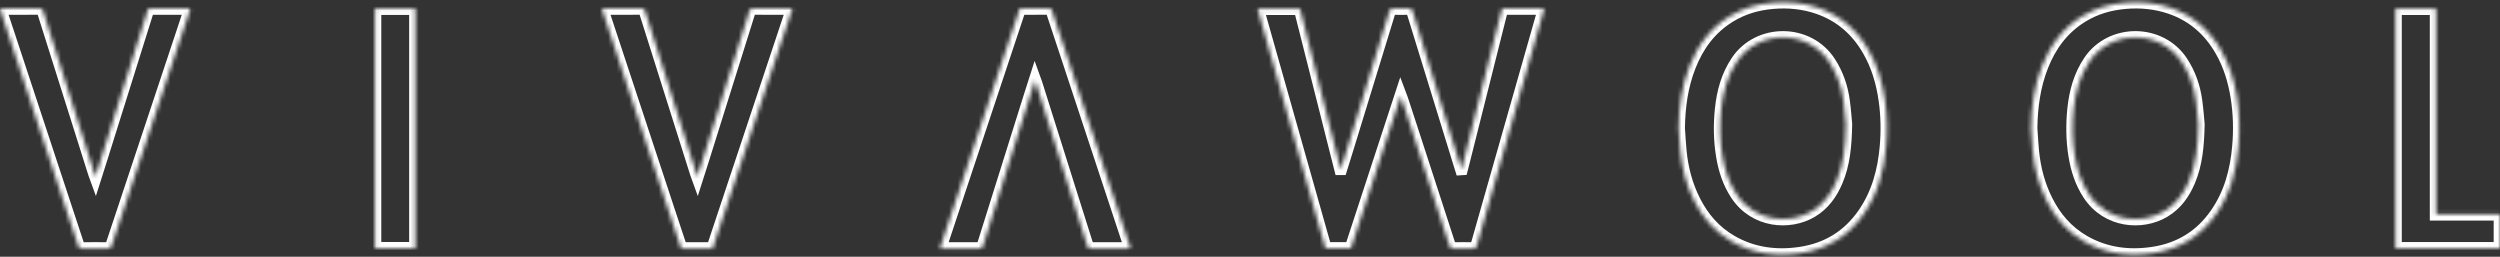 <?xml version="1.0" encoding="UTF-8"?> <svg xmlns="http://www.w3.org/2000/svg" width="594" height="61" viewBox="0 0 594 61" fill="none"><rect x="0" y="0" width="594" height="61" fill="#333333" stroke="none"/> <mask id="path-1-inside-1_505_44" fill="white"> <path d="M347.298 40.086C347.719 38.424 348.142 36.764 348.559 35.101C351.289 24.238 354.02 13.373 356.75 2.51C356.82 2.23 356.895 2.006 357.315 2.009C360.408 2.028 363.503 2.021 366.596 2.025C366.66 2.025 366.727 2.053 366.845 2.082C366.823 2.245 366.817 2.41 366.772 2.566C361.47 21.187 356.164 39.806 350.87 58.429C350.733 58.912 350.531 59.073 349.989 59.06C348.42 59.022 346.85 59.026 345.28 59.059C344.773 59.07 344.568 58.916 344.425 58.468C341.566 49.637 338.689 40.81 335.814 31.984C334.898 29.172 333.976 26.36 333.054 23.55C332.997 23.375 332.928 23.204 332.801 22.866C328.823 35.023 324.898 47.02 320.971 59.028H314.918C309.553 40.066 304.186 21.096 298.803 2.067H308.886C312.086 14.729 315.293 27.413 318.499 40.098C318.54 40.098 318.58 40.097 318.619 40.097C319.175 38.307 319.734 36.519 320.286 34.728C323.574 24.024 326.862 13.321 330.138 2.614C330.27 2.181 330.451 1.99 330.976 2.007C332.221 2.048 333.47 2.057 334.714 2.004C335.308 1.979 335.503 2.205 335.65 2.682C339.205 14.252 342.773 25.818 346.338 37.384C346.616 38.287 346.899 39.19 347.18 40.093C347.218 40.089 347.257 40.087 347.298 40.086Z"></path> <path d="M398.841 30.449C398.908 25.375 399.581 20.406 401.47 15.628C403.359 10.854 406.276 6.777 410.891 3.909C414.042 1.949 417.538 0.925 421.306 0.615C424.943 0.316 428.49 0.661 431.918 1.83C437.305 3.665 441.168 7.132 443.886 11.77C446.105 15.552 447.275 19.639 447.872 23.89C448.383 27.534 448.445 31.191 448.121 34.845C447.616 40.544 446.192 46 442.809 50.867C439.233 56.012 434.218 59.211 427.702 60.162C421.951 61.001 416.44 60.269 411.405 57.368C407.396 55.058 404.588 51.751 402.592 47.818C400.689 44.072 399.65 40.101 399.241 35.986C399.057 34.144 398.971 32.295 398.841 30.449ZM438.583 29.53C438.462 28.307 438.315 26.116 438.016 23.943C437.568 20.699 436.523 17.625 434.693 14.803C429.602 6.955 417.841 6.988 412.755 14.539C410.403 18.032 409.373 21.897 408.958 25.929C408.58 29.6 408.622 33.277 409.215 36.934C409.739 40.188 410.716 43.298 412.575 46.133C416.937 52.79 425.202 53.31 430.389 50.254C433.318 48.529 435.107 45.957 436.356 43.02C438.067 38.998 438.474 34.772 438.583 29.53Z"></path> <path d="M482.582 30.444C482.65 25.371 483.322 20.401 485.211 15.623C487.1 10.849 490.019 6.773 494.634 3.906C497.787 1.948 501.284 0.924 505.05 0.615C508.688 0.316 512.235 0.663 515.664 1.831C521.076 3.675 524.947 7.167 527.665 11.829C529.7 15.32 530.844 19.084 531.477 23C532.114 26.938 532.207 30.891 531.861 34.848C531.36 40.548 529.931 46.003 526.546 50.87C522.97 56.014 517.954 59.212 511.438 60.161C505.686 60.999 500.175 60.266 495.141 57.364C491.132 55.053 488.326 51.746 486.33 47.813C484.428 44.066 483.389 40.095 482.98 35.98C482.797 34.139 482.711 32.29 482.582 30.444ZM522.324 29.531C522.202 28.293 522.057 26.101 521.756 23.93C521.298 20.665 520.243 17.574 518.388 14.738C513.317 6.987 501.584 6.975 496.486 14.55C494.147 18.025 493.12 21.869 492.701 25.878C492.317 29.57 492.358 33.27 492.957 36.948C493.483 40.2 494.461 43.311 496.322 46.145C500.686 52.788 508.943 53.315 514.139 50.248C517.067 48.522 518.852 45.947 520.101 43.008C521.809 38.985 522.214 34.758 522.324 29.531Z"></path> <path d="M45.219 2.066C45.163 2.272 45.122 2.455 45.063 2.633C38.875 21.235 32.684 39.836 26.511 58.441C26.35 58.924 26.141 59.065 25.615 59.057C23.584 59.027 21.552 59.017 19.522 59.062C18.932 59.075 18.739 58.868 18.582 58.392C13.92 44.246 9.245 30.103 4.572 15.959C3.075 11.429 1.579 6.898 0.082 2.367C0.056 2.288 0.038 2.206 0 2.065C0.23 2.047 0.424 2.02 0.62 2.02C3.551 2.017 6.482 2.033 9.414 2.004C9.941 1.999 10.116 2.189 10.25 2.615C14.308 15.498 18.377 28.377 22.447 41.258C22.503 41.433 22.571 41.604 22.689 41.927C23.143 40.497 23.556 39.208 23.961 37.916C27.658 26.14 31.354 14.365 35.047 2.59C35.146 2.275 35.2 2.004 35.689 2.008C38.758 2.029 41.829 2.019 44.898 2.022C44.986 2.021 45.075 2.045 45.219 2.066Z"></path> <path d="M169.321 59.046C166.929 59.046 164.599 59.034 162.269 59.055C161.812 59.059 161.758 58.812 161.661 58.516C160.489 54.97 159.308 51.426 158.136 47.88C153.171 32.855 148.209 17.828 143.245 2.802C143.171 2.579 143.101 2.355 143.009 2.069C143.247 2.049 143.441 2.021 143.634 2.021C146.566 2.018 149.497 2.033 152.429 2.005C152.948 2 153.133 2.179 153.269 2.611C157.326 15.494 161.396 28.375 165.464 41.255C165.52 41.431 165.589 41.604 165.706 41.927C166.154 40.522 166.564 39.255 166.963 37.984C170.661 26.209 174.36 14.435 178.042 2.656C178.187 2.193 178.362 2.001 178.912 2.006C181.981 2.033 185.049 2.019 188.294 2.019C181.961 21.053 175.65 40.02 169.321 59.046Z"></path> <path d="M578.822 50.908H593.996V59.01H569.159V2.058H578.822V50.908Z"></path> <path d="M98.716 2.048H89.094V58.997H98.716V2.048Z"></path> <path d="M242.299 2.015C244.69 2.015 247.021 2.027 249.35 2.004C249.808 2 249.861 2.248 249.958 2.544C251.129 6.091 252.31 9.634 253.483 13.181C258.448 28.206 263.41 43.232 268.374 58.257C268.447 58.48 268.518 58.704 268.61 58.992C268.373 59.01 268.178 59.04 267.985 59.04C265.053 59.043 262.122 59.028 259.19 59.055C258.671 59.06 258.485 58.881 258.349 58.45C254.292 45.567 250.222 32.686 246.154 19.806C246.097 19.629 246.029 19.457 245.912 19.133C245.464 20.538 245.054 21.805 244.655 23.076C240.957 34.851 237.257 46.625 233.575 58.404C233.43 58.867 233.256 59.058 232.706 59.053C229.637 59.027 226.569 59.041 223.324 59.041C229.659 40.006 235.969 21.04 242.299 2.015Z"></path> </mask> <path d="M347.298 40.086C347.719 38.424 348.142 36.764 348.559 35.101C351.289 24.238 354.02 13.373 356.75 2.51C356.82 2.23 356.895 2.006 357.315 2.009C360.408 2.028 363.503 2.021 366.596 2.025C366.66 2.025 366.727 2.053 366.845 2.082C366.823 2.245 366.817 2.41 366.772 2.566C361.47 21.187 356.164 39.806 350.87 58.429C350.733 58.912 350.531 59.073 349.989 59.06C348.42 59.022 346.85 59.026 345.28 59.059C344.773 59.07 344.568 58.916 344.425 58.468C341.566 49.637 338.689 40.81 335.814 31.984C334.898 29.172 333.976 26.36 333.054 23.55C332.997 23.375 332.928 23.204 332.801 22.866C328.823 35.023 324.898 47.02 320.971 59.028H314.918C309.553 40.066 304.186 21.096 298.803 2.067H308.886C312.086 14.729 315.293 27.413 318.499 40.098C318.54 40.098 318.58 40.097 318.619 40.097C319.175 38.307 319.734 36.519 320.286 34.728C323.574 24.024 326.862 13.321 330.138 2.614C330.27 2.181 330.451 1.99 330.976 2.007C332.221 2.048 333.47 2.057 334.714 2.004C335.308 1.979 335.503 2.205 335.65 2.682C339.205 14.252 342.773 25.818 346.338 37.384C346.616 38.287 346.899 39.19 347.18 40.093C347.218 40.089 347.257 40.087 347.298 40.086Z" stroke="white" stroke-width="3" mask="url(#path-1-inside-1_505_44)"></path> <path d="M398.841 30.449C398.908 25.375 399.581 20.406 401.47 15.628C403.359 10.854 406.276 6.777 410.891 3.909C414.042 1.949 417.538 0.925 421.306 0.615C424.943 0.316 428.49 0.661 431.918 1.83C437.305 3.665 441.168 7.132 443.886 11.77C446.105 15.552 447.275 19.639 447.872 23.89C448.383 27.534 448.445 31.191 448.121 34.845C447.616 40.544 446.192 46 442.809 50.867C439.233 56.012 434.218 59.211 427.702 60.162C421.951 61.001 416.44 60.269 411.405 57.368C407.396 55.058 404.588 51.751 402.592 47.818C400.689 44.072 399.65 40.101 399.241 35.986C399.057 34.144 398.971 32.295 398.841 30.449ZM438.583 29.53C438.462 28.307 438.315 26.116 438.016 23.943C437.568 20.699 436.523 17.625 434.693 14.803C429.602 6.955 417.841 6.988 412.755 14.539C410.403 18.032 409.373 21.897 408.958 25.929C408.58 29.6 408.622 33.277 409.215 36.934C409.739 40.188 410.716 43.298 412.575 46.133C416.937 52.79 425.202 53.31 430.389 50.254C433.318 48.529 435.107 45.957 436.356 43.02C438.067 38.998 438.474 34.772 438.583 29.53Z" stroke="white" stroke-width="3" mask="url(#path-1-inside-1_505_44)"></path> <path d="M482.582 30.444C482.65 25.371 483.322 20.401 485.211 15.623C487.1 10.849 490.019 6.773 494.634 3.906C497.787 1.948 501.284 0.924 505.05 0.615C508.688 0.316 512.235 0.663 515.664 1.831C521.076 3.675 524.947 7.167 527.665 11.829C529.7 15.32 530.844 19.084 531.477 23C532.114 26.938 532.207 30.891 531.861 34.848C531.36 40.548 529.931 46.003 526.546 50.87C522.97 56.014 517.954 59.212 511.438 60.161C505.686 60.999 500.175 60.266 495.141 57.364C491.132 55.053 488.326 51.746 486.33 47.813C484.428 44.066 483.389 40.095 482.98 35.98C482.797 34.139 482.711 32.29 482.582 30.444ZM522.324 29.531C522.202 28.293 522.057 26.101 521.756 23.93C521.298 20.665 520.243 17.574 518.388 14.738C513.317 6.987 501.584 6.975 496.486 14.55C494.147 18.025 493.12 21.869 492.701 25.878C492.317 29.57 492.358 33.27 492.957 36.948C493.483 40.2 494.461 43.311 496.322 46.145C500.686 52.788 508.943 53.315 514.139 50.248C517.067 48.522 518.852 45.947 520.101 43.008C521.809 38.985 522.214 34.758 522.324 29.531Z" stroke="white" stroke-width="3" mask="url(#path-1-inside-1_505_44)"></path> <path d="M45.219 2.066C45.163 2.272 45.122 2.455 45.063 2.633C38.875 21.235 32.684 39.836 26.511 58.441C26.35 58.924 26.141 59.065 25.615 59.057C23.584 59.027 21.552 59.017 19.522 59.062C18.932 59.075 18.739 58.868 18.582 58.392C13.92 44.246 9.245 30.103 4.572 15.959C3.075 11.429 1.579 6.898 0.082 2.367C0.056 2.288 0.038 2.206 0 2.065C0.23 2.047 0.424 2.02 0.62 2.02C3.551 2.017 6.482 2.033 9.414 2.004C9.941 1.999 10.116 2.189 10.25 2.615C14.308 15.498 18.377 28.377 22.447 41.258C22.503 41.433 22.571 41.604 22.689 41.927C23.143 40.497 23.556 39.208 23.961 37.916C27.658 26.14 31.354 14.365 35.047 2.59C35.146 2.275 35.2 2.004 35.689 2.008C38.758 2.029 41.829 2.019 44.898 2.022C44.986 2.021 45.075 2.045 45.219 2.066Z" stroke="white" stroke-width="3" mask="url(#path-1-inside-1_505_44)"></path> <path d="M169.321 59.046C166.929 59.046 164.599 59.034 162.269 59.055C161.812 59.059 161.758 58.812 161.661 58.516C160.489 54.97 159.308 51.426 158.136 47.88C153.171 32.855 148.209 17.828 143.245 2.802C143.171 2.579 143.101 2.355 143.009 2.069C143.247 2.049 143.441 2.021 143.634 2.021C146.566 2.018 149.497 2.033 152.429 2.005C152.948 2 153.133 2.179 153.269 2.611C157.326 15.494 161.396 28.375 165.464 41.255C165.52 41.431 165.589 41.604 165.706 41.927C166.154 40.522 166.564 39.255 166.963 37.984C170.661 26.209 174.36 14.435 178.042 2.656C178.187 2.193 178.362 2.001 178.912 2.006C181.981 2.033 185.049 2.019 188.294 2.019C181.961 21.053 175.65 40.02 169.321 59.046Z" stroke="white" stroke-width="3" mask="url(#path-1-inside-1_505_44)"></path> <path d="M578.822 50.908H593.996V59.01H569.159V2.058H578.822V50.908Z" stroke="white" stroke-width="3" mask="url(#path-1-inside-1_505_44)"></path> <path d="M98.716 2.048H89.094V58.997H98.716V2.048Z" stroke="white" stroke-width="3" mask="url(#path-1-inside-1_505_44)"></path> <path d="M242.299 2.015C244.69 2.015 247.021 2.027 249.35 2.004C249.808 2 249.861 2.248 249.958 2.544C251.129 6.091 252.31 9.634 253.483 13.181C258.448 28.206 263.41 43.232 268.374 58.257C268.447 58.48 268.518 58.704 268.61 58.992C268.373 59.01 268.178 59.04 267.985 59.04C265.053 59.043 262.122 59.028 259.19 59.055C258.671 59.06 258.485 58.881 258.349 58.45C254.292 45.567 250.222 32.686 246.154 19.806C246.097 19.629 246.029 19.457 245.912 19.133C245.464 20.538 245.054 21.805 244.655 23.076C240.957 34.851 237.257 46.625 233.575 58.404C233.43 58.867 233.256 59.058 232.706 59.053C229.637 59.027 226.569 59.041 223.324 59.041C229.659 40.006 235.969 21.04 242.299 2.015Z" stroke="white" stroke-width="3" mask="url(#path-1-inside-1_505_44)"></path> </svg> 